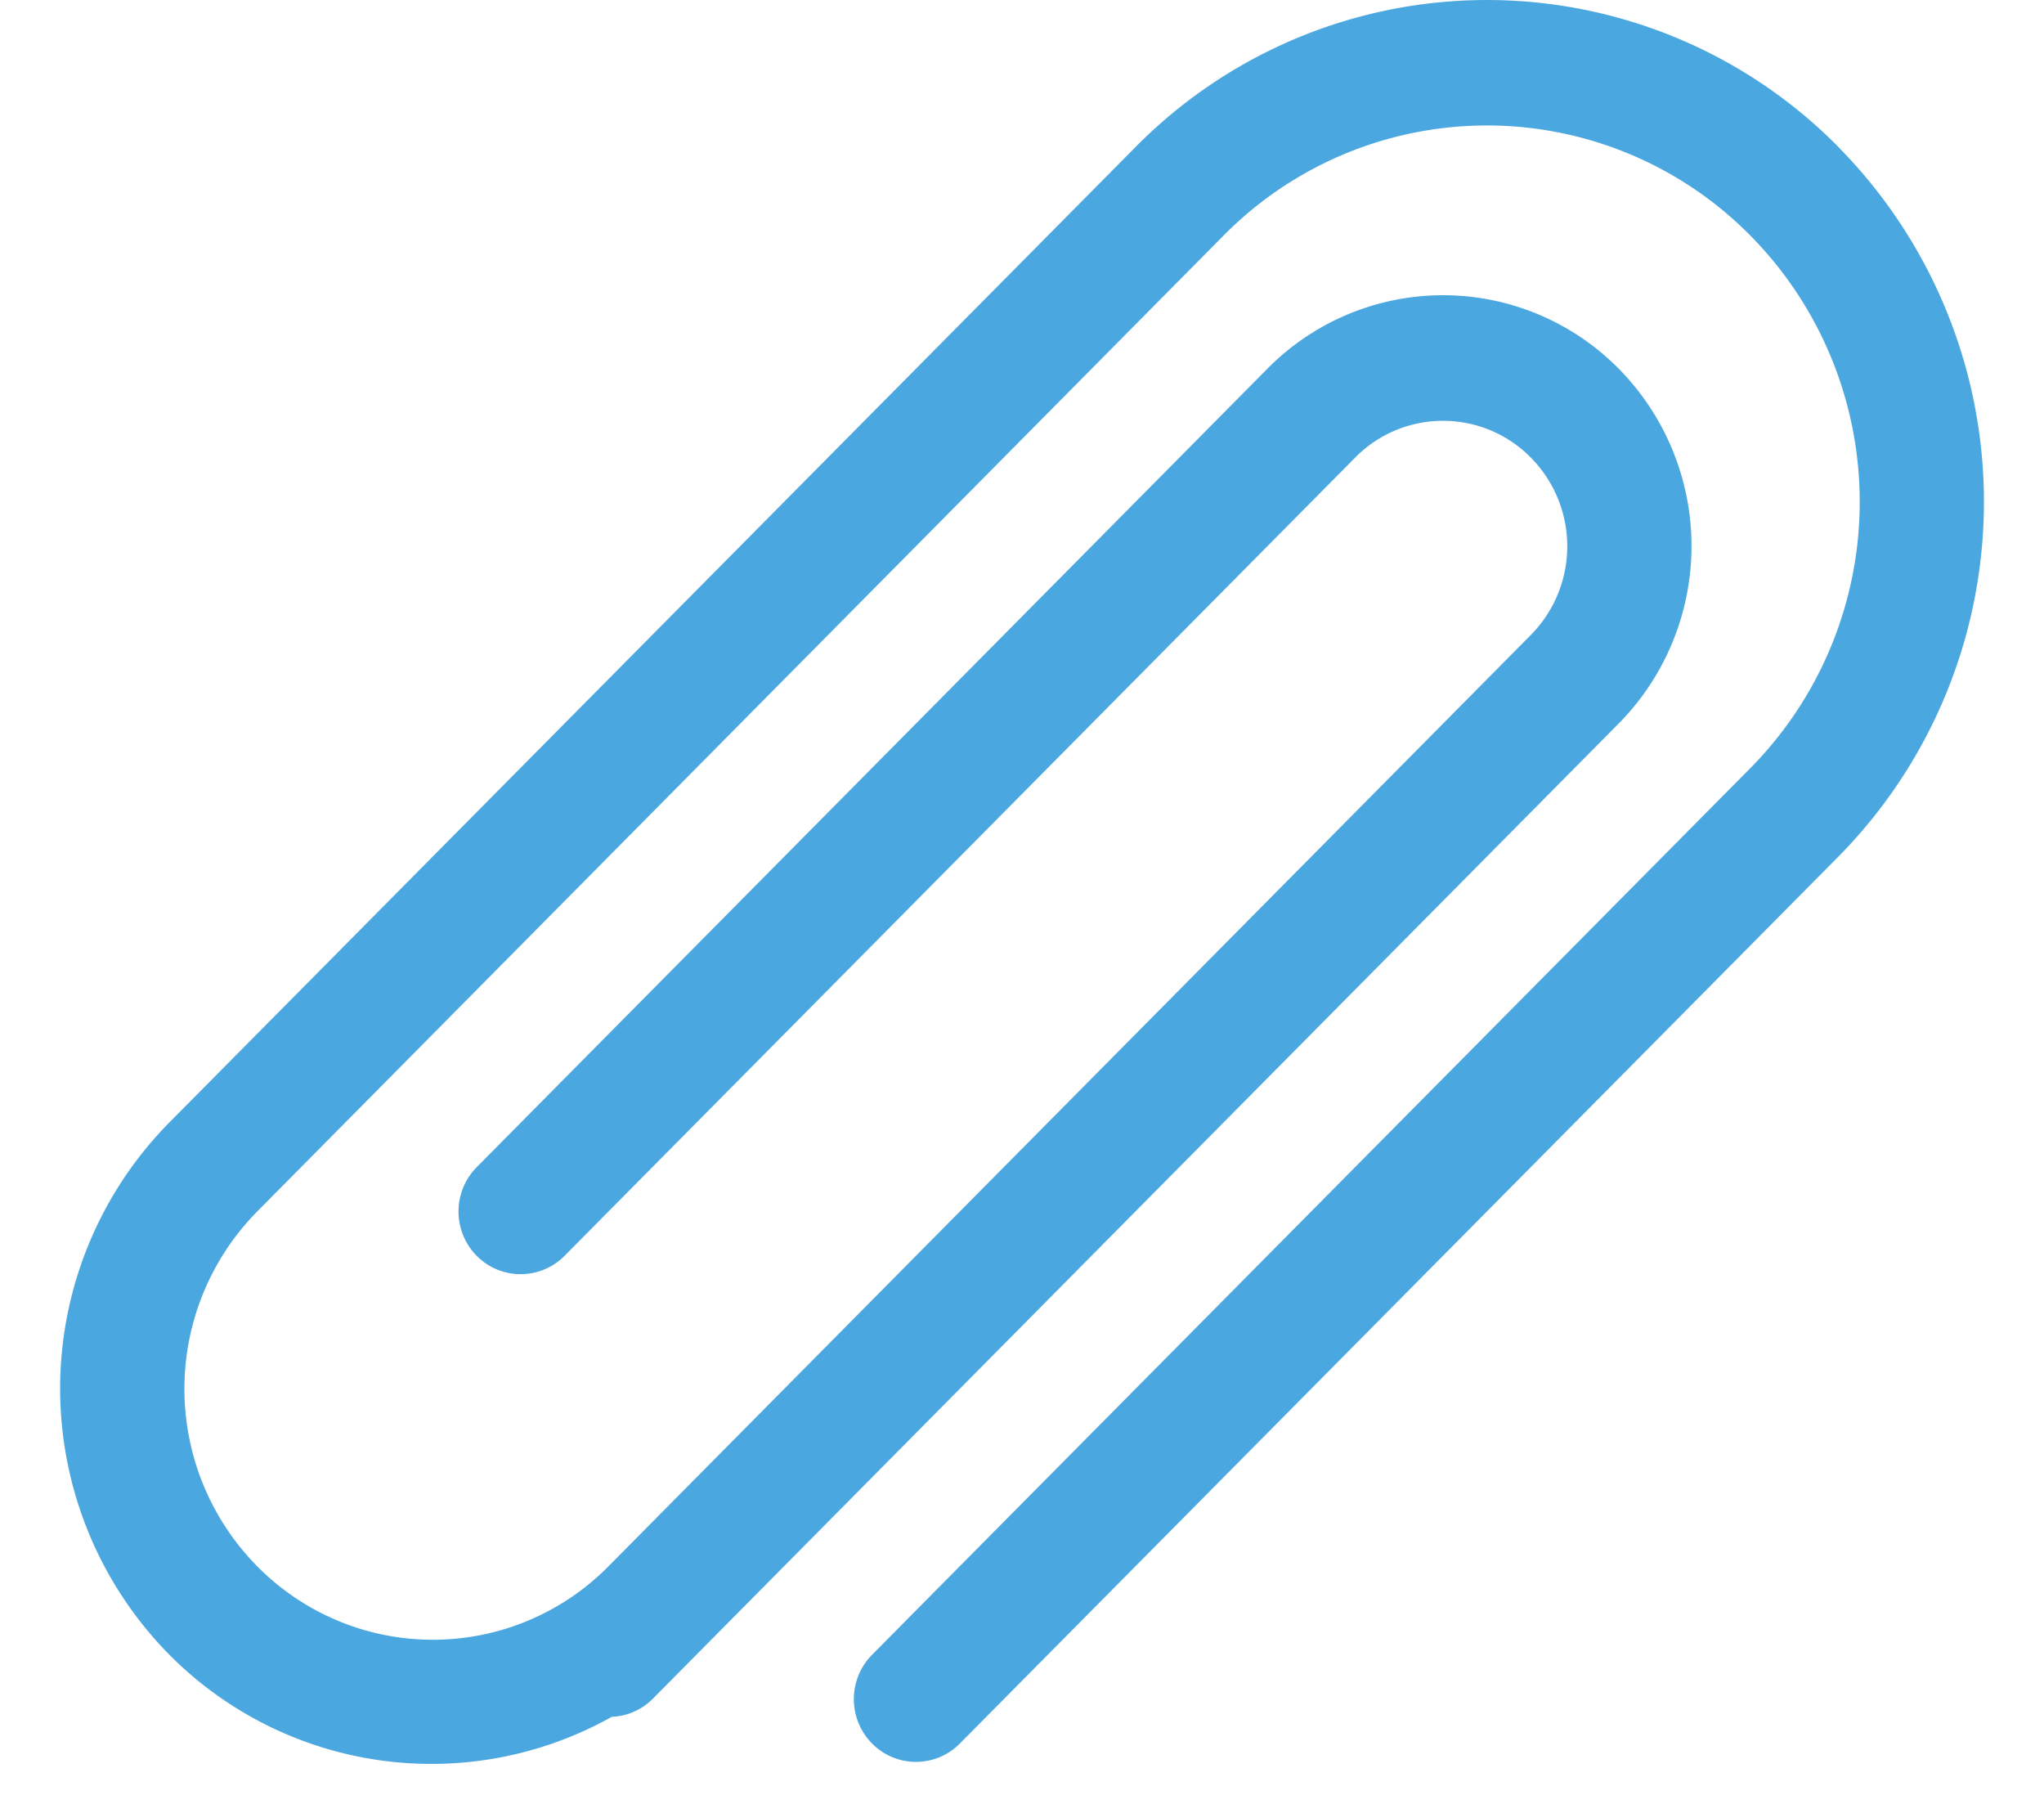 <svg xmlns="http://www.w3.org/2000/svg" width="17" height="15" viewBox="0 0 17 15"><g><g><path fill="#4ba7df" d="M15.29 1.222a4.106 4.106 0 0 0-5.845 0L1.408 9.334a3.15 3.15 0 0 0 0 4.425 3.07 3.07 0 0 0 3.68.517.51.51 0 0 0 .338-.147l8.037-8.113a2.1 2.1 0 0 0 0-2.95 2.052 2.052 0 0 0-2.922 0L3.965 9.705a.525.525 0 0 0 0 .738.514.514 0 0 0 .73 0l6.576-6.638a1.025 1.025 0 0 1 1.461 0 1.049 1.049 0 0 1 0 1.475l-7.671 7.744a2.052 2.052 0 0 1-2.922 0 2.1 2.1 0 0 1 0-2.95l8.036-8.114a3.079 3.079 0 0 1 4.384 0 3.15 3.15 0 0 1 0 4.426l-7.306 7.374a.525.525 0 0 0 0 .738.513.513 0 0 0 .73 0l7.307-7.375a4.2 4.2 0 0 0 0-5.9z"/></g></g></svg>